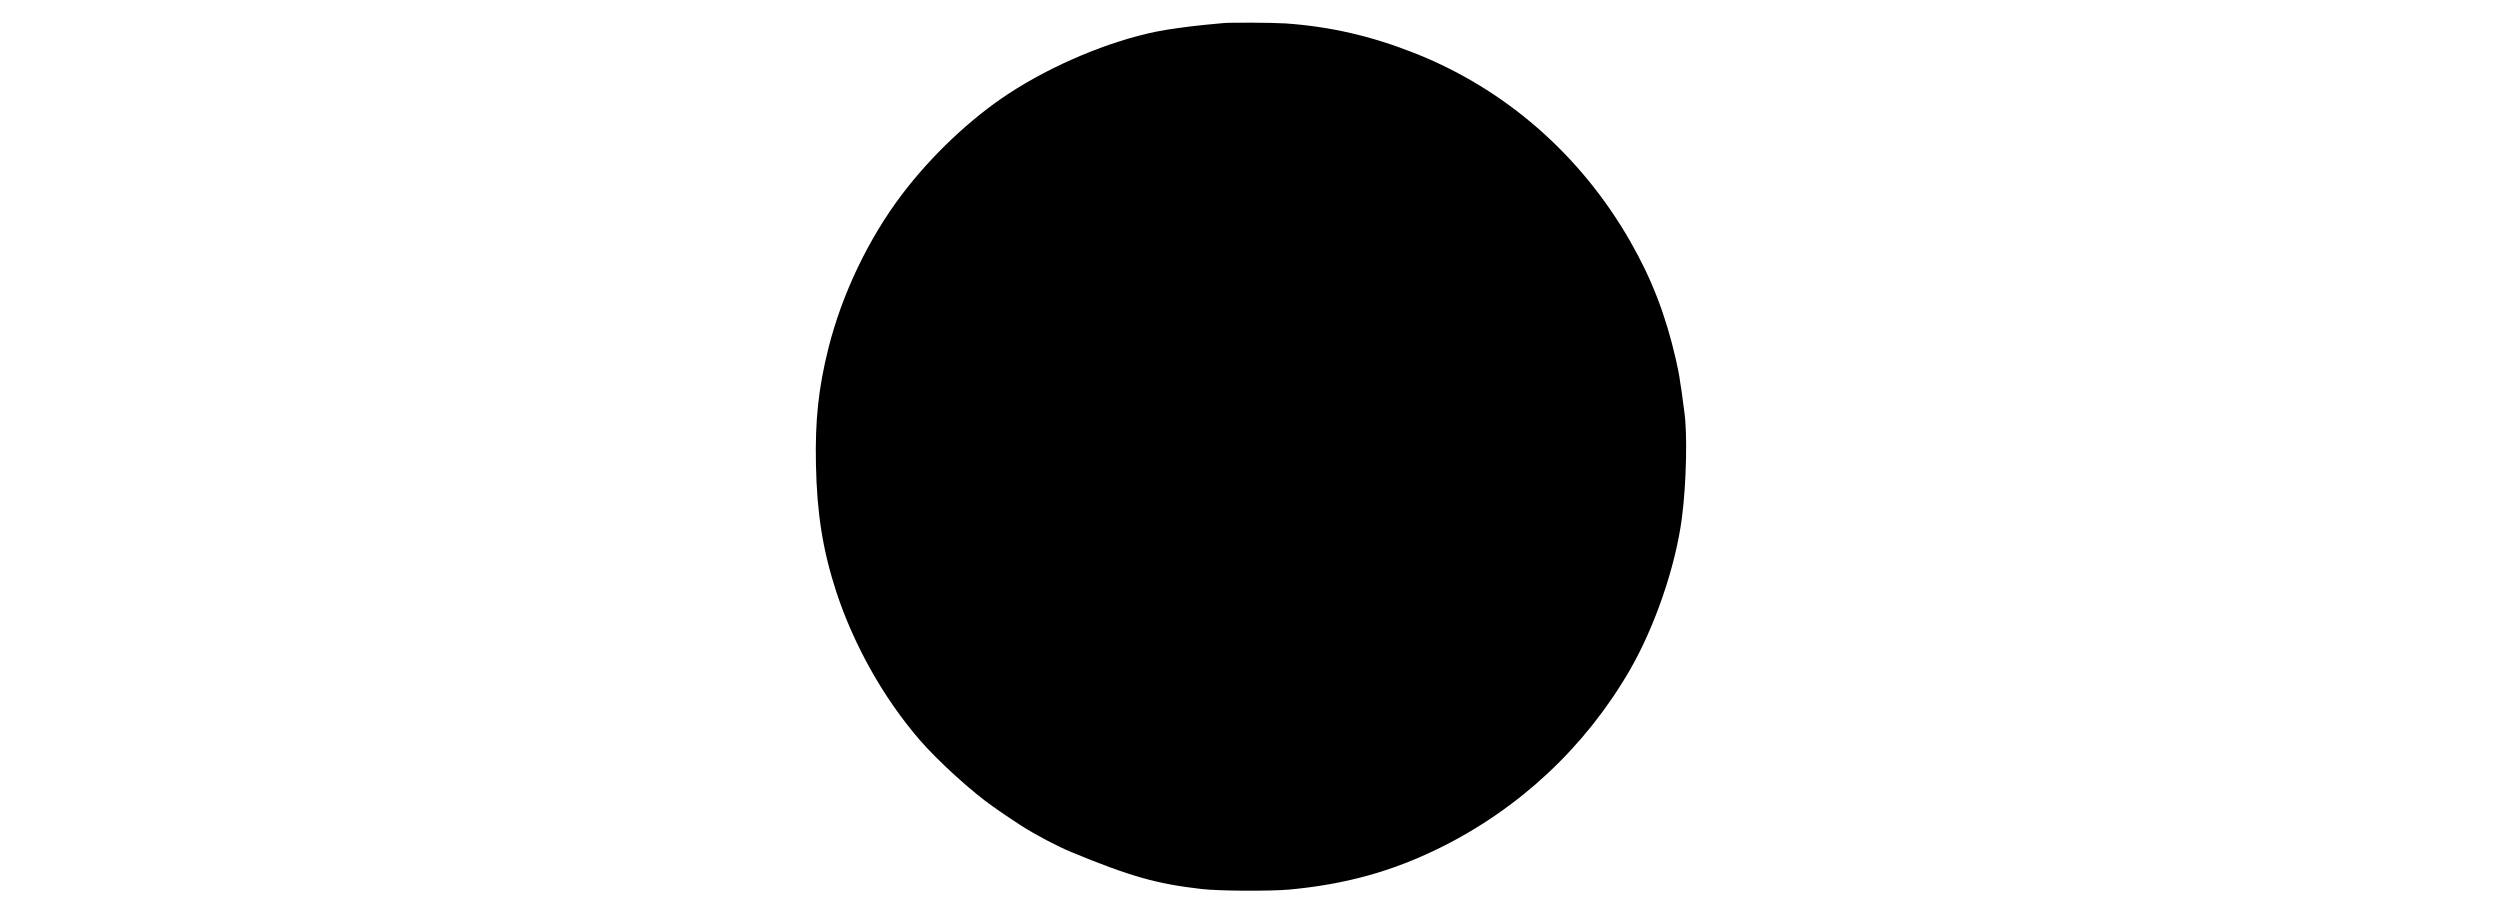 <?xml version="1.0" encoding="UTF-8" standalone="yes"?>
<svg version="1.0" xmlns="http://www.w3.org/2000/svg" width="100%" height="100mm" viewBox="0 0 1024 1024" preserveAspectRatio="xMidYMid meet">
  <g transform="translate(0,1024) scale(0.1,-0.1)" fill="#000000" stroke="none">
    <path d="M4815 9983 c-16 -2 -102 -10 -190 -18 -193 -19 -416 -50 -545 -76
-527 -108 -1148 -368 -1635 -686 -424 -277 -857 -686 -1185 -1118 -373 -491
-669 -1110 -820 -1715 -109 -437 -147 -794 -137 -1285 11 -548 77 -956 226
-1413 194 -591 527 -1183 926 -1644 203 -235 586 -582 819 -743 16 -11 41 -29
57 -40 31 -23 179 -122 254 -170 156 -100 392 -224 550 -290 653 -270 949
-354 1450 -411 189 -22 761 -25 970 -6 620 57 1141 201 1670 462 883 435 1614
1118 2108 1970 280 483 512 1159 581 1700 49 377 61 933 26 1170 -5 36 -12 83
-14 105 -8 69 -25 189 -31 215 -3 14 -7 45 -10 70 -3 25 -22 115 -41 200 -113
491 -270 894 -508 1308 -551 959 -1389 1689 -2396 2085 -478 188 -929 292
-1425 327 -130 9 -632 12 -700 3z"/>
  </g>
</svg>